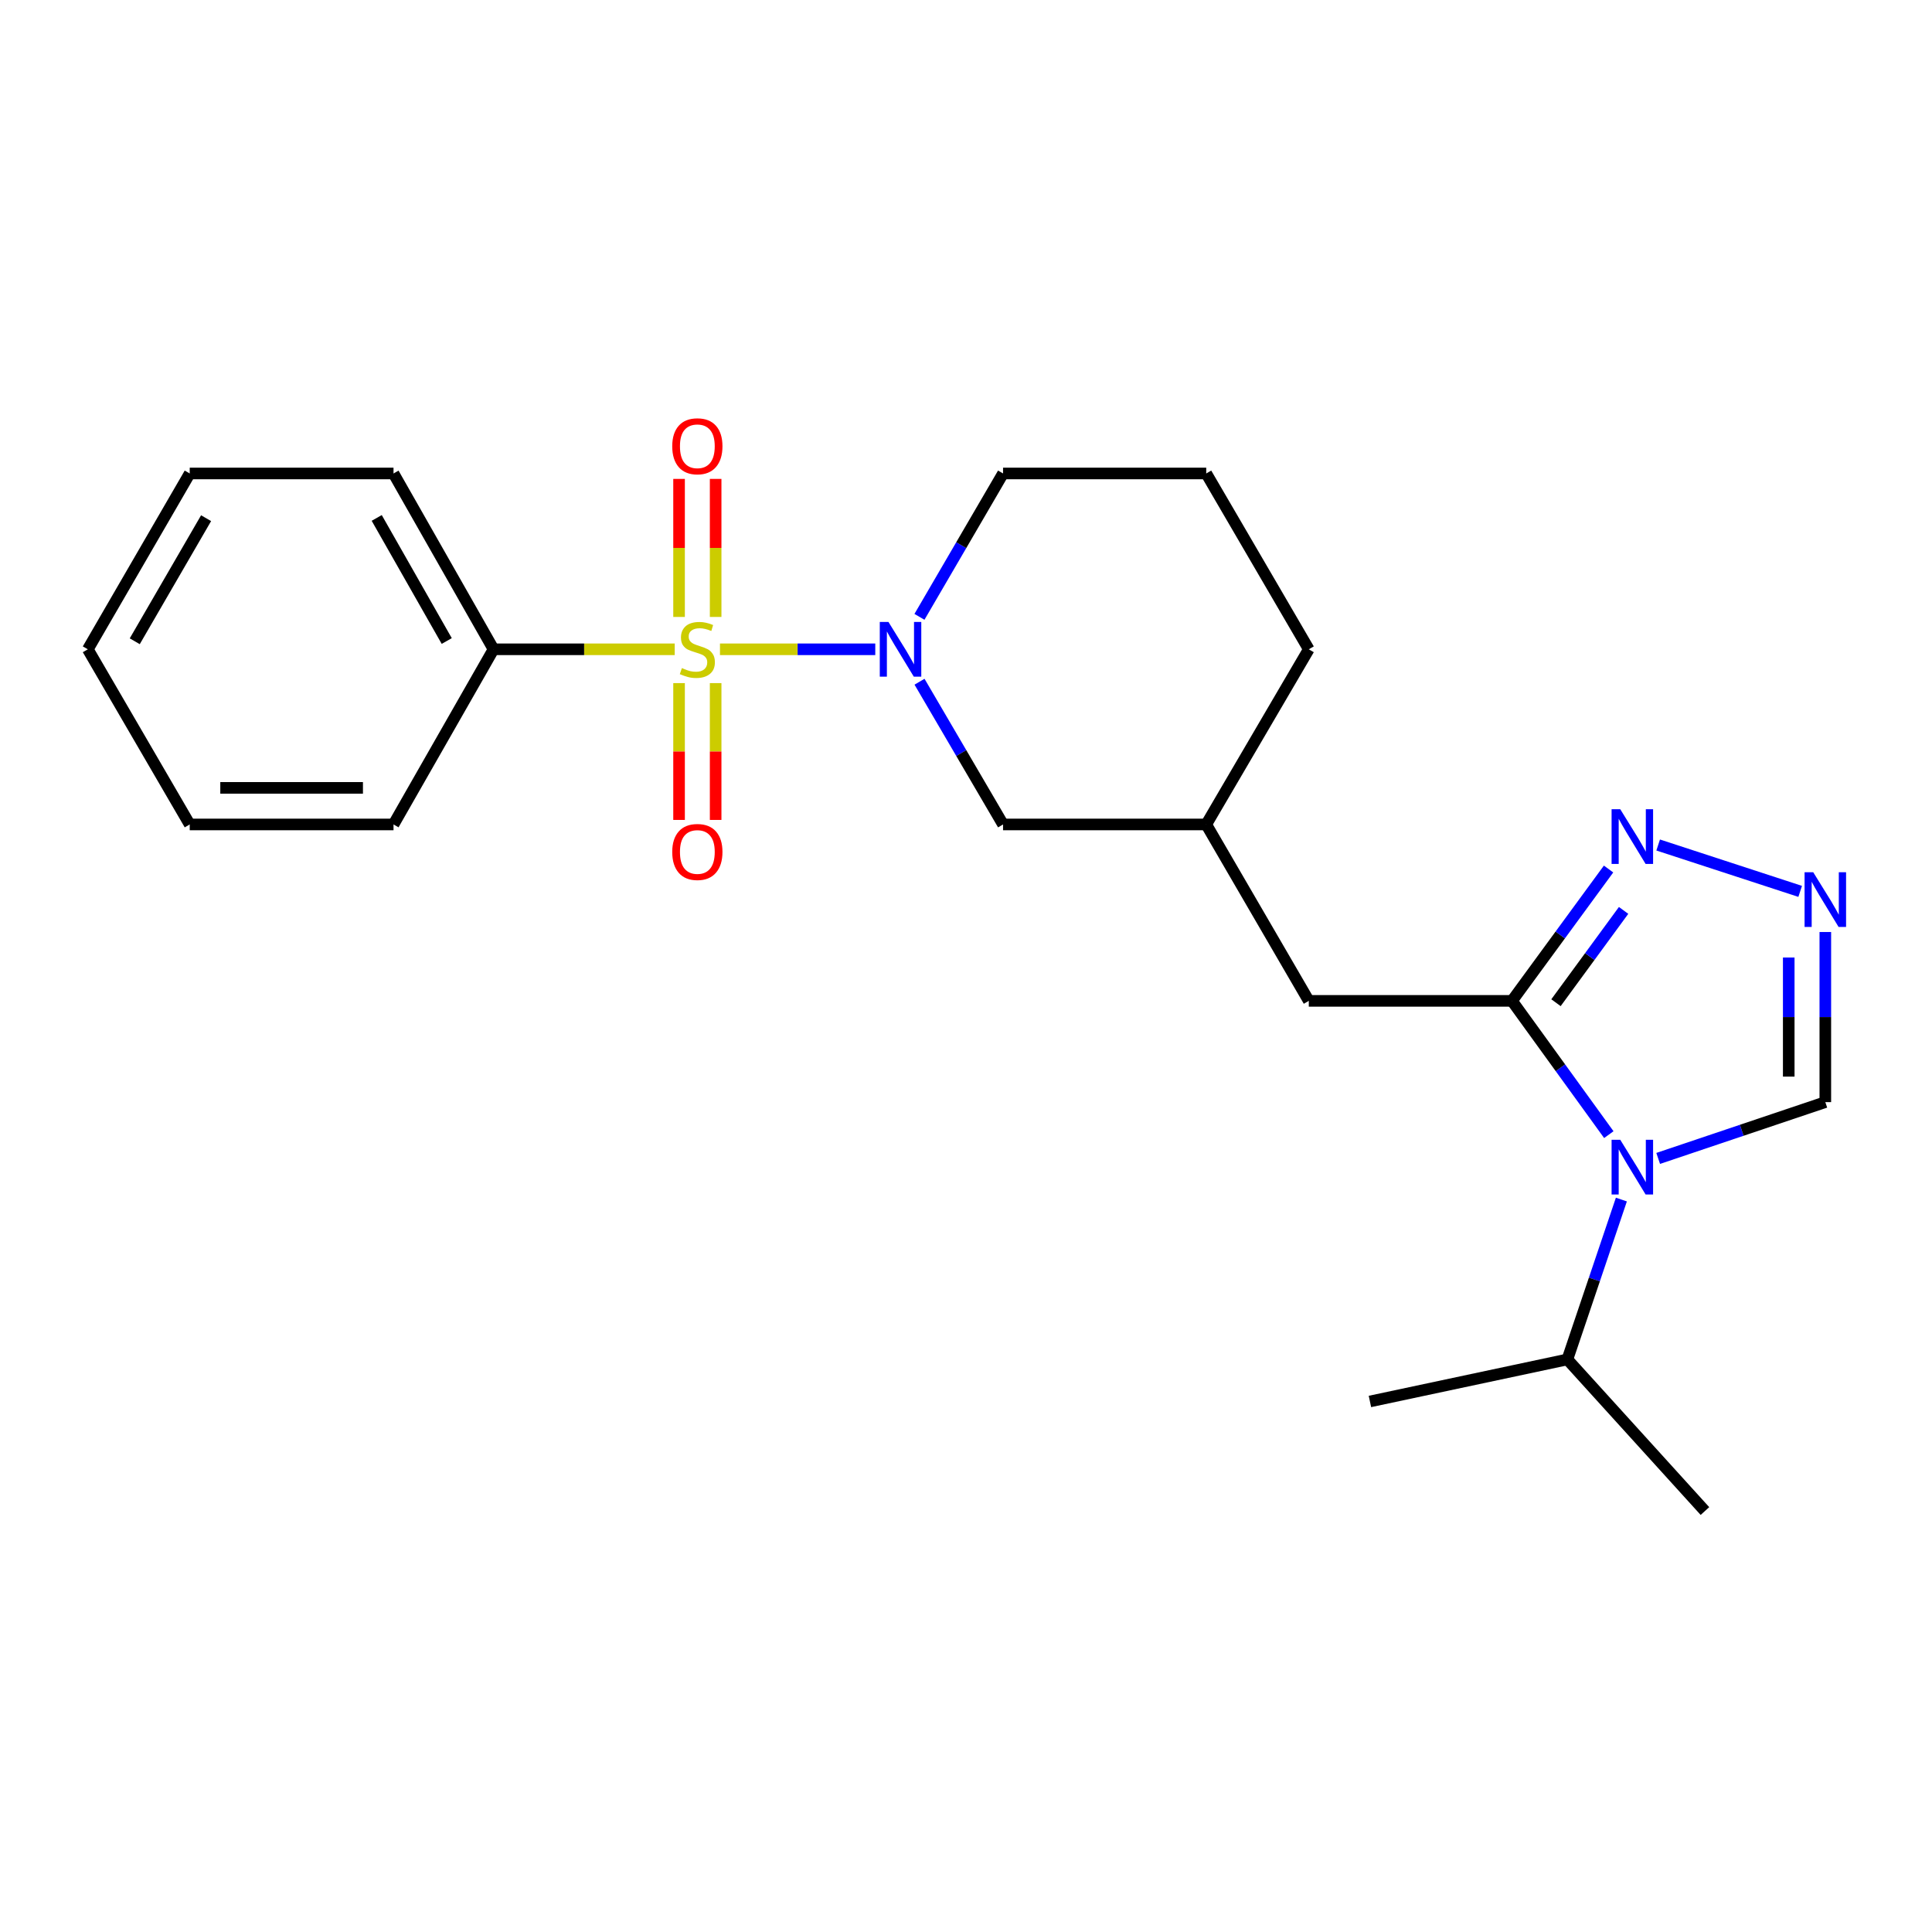 <?xml version='1.0' encoding='iso-8859-1'?>
<svg version='1.1' baseProfile='full'
              xmlns='http://www.w3.org/2000/svg'
                      xmlns:rdkit='http://www.rdkit.org/xml'
                      xmlns:xlink='http://www.w3.org/1999/xlink'
                  xml:space='preserve'
width='1000px' height='1000px' viewBox='0 0 1000 1000'>
<!-- END OF HEADER -->
<rect style='opacity:1.0;fill:#FFFFFF;stroke:none' width='1000' height='1000' x='0' y='0'> </rect>
<path class='bond-0' d='M 372.657,336.075 L 412.848,336.075' style='fill:none;fill-rule:evenodd;stroke:#CCCC00;stroke-width:6px;stroke-linecap:butt;stroke-linejoin:miter;stroke-opacity:1' />
<path class='bond-0' d='M 412.848,336.075 L 453.039,336.075' style='fill:none;fill-rule:evenodd;stroke:#0000FF;stroke-width:6px;stroke-linecap:butt;stroke-linejoin:miter;stroke-opacity:1' />
<path class='bond-6' d='M 351.48,353.575 L 351.48,388.984' style='fill:none;fill-rule:evenodd;stroke:#CCCC00;stroke-width:6px;stroke-linecap:butt;stroke-linejoin:miter;stroke-opacity:1' />
<path class='bond-6' d='M 351.48,388.984 L 351.48,424.392' style='fill:none;fill-rule:evenodd;stroke:#FF0000;stroke-width:6px;stroke-linecap:butt;stroke-linejoin:miter;stroke-opacity:1' />
<path class='bond-6' d='M 370.415,353.575 L 370.415,388.984' style='fill:none;fill-rule:evenodd;stroke:#CCCC00;stroke-width:6px;stroke-linecap:butt;stroke-linejoin:miter;stroke-opacity:1' />
<path class='bond-6' d='M 370.415,388.984 L 370.415,424.392' style='fill:none;fill-rule:evenodd;stroke:#FF0000;stroke-width:6px;stroke-linecap:butt;stroke-linejoin:miter;stroke-opacity:1' />
<path class='bond-7' d='M 370.415,319.326 L 370.415,283.602' style='fill:none;fill-rule:evenodd;stroke:#CCCC00;stroke-width:6px;stroke-linecap:butt;stroke-linejoin:miter;stroke-opacity:1' />
<path class='bond-7' d='M 370.415,283.602 L 370.415,247.878' style='fill:none;fill-rule:evenodd;stroke:#FF0000;stroke-width:6px;stroke-linecap:butt;stroke-linejoin:miter;stroke-opacity:1' />
<path class='bond-7' d='M 351.48,319.326 L 351.48,283.602' style='fill:none;fill-rule:evenodd;stroke:#CCCC00;stroke-width:6px;stroke-linecap:butt;stroke-linejoin:miter;stroke-opacity:1' />
<path class='bond-7' d='M 351.48,283.602 L 351.48,247.878' style='fill:none;fill-rule:evenodd;stroke:#FF0000;stroke-width:6px;stroke-linecap:butt;stroke-linejoin:miter;stroke-opacity:1' />
<path class='bond-8' d='M 349.23,336.075 L 302.342,336.075' style='fill:none;fill-rule:evenodd;stroke:#CCCC00;stroke-width:6px;stroke-linecap:butt;stroke-linejoin:miter;stroke-opacity:1' />
<path class='bond-8' d='M 302.342,336.075 L 255.454,336.075' style='fill:none;fill-rule:evenodd;stroke:#000000;stroke-width:6px;stroke-linecap:butt;stroke-linejoin:miter;stroke-opacity:1' />
<path class='bond-9' d='M 475.94,352.861 L 497.559,389.798' style='fill:none;fill-rule:evenodd;stroke:#0000FF;stroke-width:6px;stroke-linecap:butt;stroke-linejoin:miter;stroke-opacity:1' />
<path class='bond-9' d='M 497.559,389.798 L 519.178,426.736' style='fill:none;fill-rule:evenodd;stroke:#000000;stroke-width:6px;stroke-linecap:butt;stroke-linejoin:miter;stroke-opacity:1' />
<path class='bond-13' d='M 475.907,319.281 L 497.542,282.174' style='fill:none;fill-rule:evenodd;stroke:#0000FF;stroke-width:6px;stroke-linecap:butt;stroke-linejoin:miter;stroke-opacity:1' />
<path class='bond-13' d='M 497.542,282.174 L 519.178,245.067' style='fill:none;fill-rule:evenodd;stroke:#000000;stroke-width:6px;stroke-linecap:butt;stroke-linejoin:miter;stroke-opacity:1' />
<path class='bond-1' d='M 832.722,587.286 L 807.66,552.667' style='fill:none;fill-rule:evenodd;stroke:#0000FF;stroke-width:6px;stroke-linecap:butt;stroke-linejoin:miter;stroke-opacity:1' />
<path class='bond-1' d='M 807.66,552.667 L 782.597,518.049' style='fill:none;fill-rule:evenodd;stroke:#000000;stroke-width:6px;stroke-linecap:butt;stroke-linejoin:miter;stroke-opacity:1' />
<path class='bond-5' d='M 858.271,599.597 L 901.527,585.028' style='fill:none;fill-rule:evenodd;stroke:#0000FF;stroke-width:6px;stroke-linecap:butt;stroke-linejoin:miter;stroke-opacity:1' />
<path class='bond-5' d='M 901.527,585.028 L 944.783,570.459' style='fill:none;fill-rule:evenodd;stroke:#000000;stroke-width:6px;stroke-linecap:butt;stroke-linejoin:miter;stroke-opacity:1' />
<path class='bond-11' d='M 839.224,620.889 L 825.244,662.265' style='fill:none;fill-rule:evenodd;stroke:#0000FF;stroke-width:6px;stroke-linecap:butt;stroke-linejoin:miter;stroke-opacity:1' />
<path class='bond-11' d='M 825.244,662.265 L 811.264,703.641' style='fill:none;fill-rule:evenodd;stroke:#000000;stroke-width:6px;stroke-linecap:butt;stroke-linejoin:miter;stroke-opacity:1' />
<path class='bond-2' d='M 782.597,518.049 L 677.429,518.049' style='fill:none;fill-rule:evenodd;stroke:#000000;stroke-width:6px;stroke-linecap:butt;stroke-linejoin:miter;stroke-opacity:1' />
<path class='bond-3' d='M 782.597,518.049 L 807.595,483.925' style='fill:none;fill-rule:evenodd;stroke:#000000;stroke-width:6px;stroke-linecap:butt;stroke-linejoin:miter;stroke-opacity:1' />
<path class='bond-3' d='M 807.595,483.925 L 832.592,449.801' style='fill:none;fill-rule:evenodd;stroke:#0000FF;stroke-width:6px;stroke-linecap:butt;stroke-linejoin:miter;stroke-opacity:1' />
<path class='bond-3' d='M 805.372,519.002 L 822.87,495.115' style='fill:none;fill-rule:evenodd;stroke:#000000;stroke-width:6px;stroke-linecap:butt;stroke-linejoin:miter;stroke-opacity:1' />
<path class='bond-3' d='M 822.87,495.115 L 840.369,471.229' style='fill:none;fill-rule:evenodd;stroke:#0000FF;stroke-width:6px;stroke-linecap:butt;stroke-linejoin:miter;stroke-opacity:1' />
<path class='bond-4' d='M 858.263,437.371 L 931.768,461.377' style='fill:none;fill-rule:evenodd;stroke:#0000FF;stroke-width:6px;stroke-linecap:butt;stroke-linejoin:miter;stroke-opacity:1' />
<path class='bond-25' d='M 944.783,482.409 L 944.783,526.434' style='fill:none;fill-rule:evenodd;stroke:#0000FF;stroke-width:6px;stroke-linecap:butt;stroke-linejoin:miter;stroke-opacity:1' />
<path class='bond-25' d='M 944.783,526.434 L 944.783,570.459' style='fill:none;fill-rule:evenodd;stroke:#000000;stroke-width:6px;stroke-linecap:butt;stroke-linejoin:miter;stroke-opacity:1' />
<path class='bond-25' d='M 925.847,495.616 L 925.847,526.434' style='fill:none;fill-rule:evenodd;stroke:#0000FF;stroke-width:6px;stroke-linecap:butt;stroke-linejoin:miter;stroke-opacity:1' />
<path class='bond-25' d='M 925.847,526.434 L 925.847,557.251' style='fill:none;fill-rule:evenodd;stroke:#000000;stroke-width:6px;stroke-linecap:butt;stroke-linejoin:miter;stroke-opacity:1' />
<path class='bond-16' d='M 255.454,336.075 L 203.685,245.067' style='fill:none;fill-rule:evenodd;stroke:#000000;stroke-width:6px;stroke-linecap:butt;stroke-linejoin:miter;stroke-opacity:1' />
<path class='bond-16' d='M 231.229,331.786 L 194.991,268.081' style='fill:none;fill-rule:evenodd;stroke:#000000;stroke-width:6px;stroke-linecap:butt;stroke-linejoin:miter;stroke-opacity:1' />
<path class='bond-17' d='M 255.454,336.075 L 203.685,426.736' style='fill:none;fill-rule:evenodd;stroke:#000000;stroke-width:6px;stroke-linecap:butt;stroke-linejoin:miter;stroke-opacity:1' />
<path class='bond-12' d='M 519.178,426.736 L 624.346,426.736' style='fill:none;fill-rule:evenodd;stroke:#000000;stroke-width:6px;stroke-linecap:butt;stroke-linejoin:miter;stroke-opacity:1' />
<path class='bond-10' d='M 677.429,518.049 L 624.346,426.736' style='fill:none;fill-rule:evenodd;stroke:#000000;stroke-width:6px;stroke-linecap:butt;stroke-linejoin:miter;stroke-opacity:1' />
<path class='bond-18' d='M 811.264,703.641 L 709.073,725.397' style='fill:none;fill-rule:evenodd;stroke:#000000;stroke-width:6px;stroke-linecap:butt;stroke-linejoin:miter;stroke-opacity:1' />
<path class='bond-19' d='M 811.264,703.641 L 882.473,782.11' style='fill:none;fill-rule:evenodd;stroke:#000000;stroke-width:6px;stroke-linecap:butt;stroke-linejoin:miter;stroke-opacity:1' />
<path class='bond-24' d='M 624.346,426.736 L 677.429,336.075' style='fill:none;fill-rule:evenodd;stroke:#000000;stroke-width:6px;stroke-linecap:butt;stroke-linejoin:miter;stroke-opacity:1' />
<path class='bond-14' d='M 519.178,245.067 L 624.346,245.067' style='fill:none;fill-rule:evenodd;stroke:#000000;stroke-width:6px;stroke-linecap:butt;stroke-linejoin:miter;stroke-opacity:1' />
<path class='bond-15' d='M 624.346,245.067 L 677.429,336.075' style='fill:none;fill-rule:evenodd;stroke:#000000;stroke-width:6px;stroke-linecap:butt;stroke-linejoin:miter;stroke-opacity:1' />
<path class='bond-21' d='M 203.685,245.067 L 98.201,245.067' style='fill:none;fill-rule:evenodd;stroke:#000000;stroke-width:6px;stroke-linecap:butt;stroke-linejoin:miter;stroke-opacity:1' />
<path class='bond-20' d='M 203.685,426.736 L 98.201,426.736' style='fill:none;fill-rule:evenodd;stroke:#000000;stroke-width:6px;stroke-linecap:butt;stroke-linejoin:miter;stroke-opacity:1' />
<path class='bond-20' d='M 187.862,407.8 L 114.024,407.8' style='fill:none;fill-rule:evenodd;stroke:#000000;stroke-width:6px;stroke-linecap:butt;stroke-linejoin:miter;stroke-opacity:1' />
<path class='bond-22' d='M 98.201,426.736 L 45.455,336.075' style='fill:none;fill-rule:evenodd;stroke:#000000;stroke-width:6px;stroke-linecap:butt;stroke-linejoin:miter;stroke-opacity:1' />
<path class='bond-23' d='M 98.201,245.067 L 45.455,336.075' style='fill:none;fill-rule:evenodd;stroke:#000000;stroke-width:6px;stroke-linecap:butt;stroke-linejoin:miter;stroke-opacity:1' />
<path class='bond-23' d='M 106.673,268.213 L 69.75,331.919' style='fill:none;fill-rule:evenodd;stroke:#000000;stroke-width:6px;stroke-linecap:butt;stroke-linejoin:miter;stroke-opacity:1' />
<path  class='atom-0' d='M 352.947 345.795
Q 353.267 345.915, 354.587 346.475
Q 355.907 347.035, 357.347 347.395
Q 358.827 347.715, 360.267 347.715
Q 362.947 347.715, 364.507 346.435
Q 366.067 345.115, 366.067 342.835
Q 366.067 341.275, 365.267 340.315
Q 364.507 339.355, 363.307 338.835
Q 362.107 338.315, 360.107 337.715
Q 357.587 336.955, 356.067 336.235
Q 354.587 335.515, 353.507 333.995
Q 352.467 332.475, 352.467 329.915
Q 352.467 326.355, 354.867 324.155
Q 357.307 321.955, 362.107 321.955
Q 365.387 321.955, 369.107 323.515
L 368.187 326.595
Q 364.787 325.195, 362.227 325.195
Q 359.467 325.195, 357.947 326.355
Q 356.427 327.475, 356.467 329.435
Q 356.467 330.955, 357.227 331.875
Q 358.027 332.795, 359.147 333.315
Q 360.307 333.835, 362.227 334.435
Q 364.787 335.235, 366.307 336.035
Q 367.827 336.835, 368.907 338.475
Q 370.027 340.075, 370.027 342.835
Q 370.027 346.755, 367.387 348.875
Q 364.787 350.955, 360.427 350.955
Q 357.907 350.955, 355.987 350.395
Q 354.107 349.875, 351.867 348.955
L 352.947 345.795
' fill='#CCCC00'/>
<path  class='atom-1' d='M 459.855 321.915
L 469.135 336.915
Q 470.055 338.395, 471.535 341.075
Q 473.015 343.755, 473.095 343.915
L 473.095 321.915
L 476.855 321.915
L 476.855 350.235
L 472.975 350.235
L 463.015 333.835
Q 461.855 331.915, 460.615 329.715
Q 459.415 327.515, 459.055 326.835
L 459.055 350.235
L 455.375 350.235
L 455.375 321.915
L 459.855 321.915
' fill='#0000FF'/>
<path  class='atom-2' d='M 838.636 589.942
L 847.916 604.942
Q 848.836 606.422, 850.316 609.102
Q 851.796 611.782, 851.876 611.942
L 851.876 589.942
L 855.636 589.942
L 855.636 618.262
L 851.756 618.262
L 841.796 601.862
Q 840.636 599.942, 839.396 597.742
Q 838.196 595.542, 837.836 594.862
L 837.836 618.262
L 834.156 618.262
L 834.156 589.942
L 838.636 589.942
' fill='#0000FF'/>
<path  class='atom-4' d='M 838.636 418.846
L 847.916 433.846
Q 848.836 435.326, 850.316 438.006
Q 851.796 440.686, 851.876 440.846
L 851.876 418.846
L 855.636 418.846
L 855.636 447.166
L 851.756 447.166
L 841.796 430.766
Q 840.636 428.846, 839.396 426.646
Q 838.196 424.446, 837.836 423.766
L 837.836 447.166
L 834.156 447.166
L 834.156 418.846
L 838.636 418.846
' fill='#0000FF'/>
<path  class='atom-5' d='M 938.523 451.468
L 947.803 466.468
Q 948.723 467.948, 950.203 470.628
Q 951.683 473.308, 951.763 473.468
L 951.763 451.468
L 955.523 451.468
L 955.523 479.788
L 951.643 479.788
L 941.683 463.388
Q 940.523 461.468, 939.283 459.268
Q 938.083 457.068, 937.723 456.388
L 937.723 479.788
L 934.043 479.788
L 934.043 451.468
L 938.523 451.468
' fill='#0000FF'/>
<path  class='atom-7' d='M 347.947 440.976
Q 347.947 434.176, 351.307 430.376
Q 354.667 426.576, 360.947 426.576
Q 367.227 426.576, 370.587 430.376
Q 373.947 434.176, 373.947 440.976
Q 373.947 447.856, 370.547 451.776
Q 367.147 455.656, 360.947 455.656
Q 354.707 455.656, 351.307 451.776
Q 347.947 447.896, 347.947 440.976
M 360.947 452.456
Q 365.267 452.456, 367.587 449.576
Q 369.947 446.656, 369.947 440.976
Q 369.947 435.416, 367.587 432.616
Q 365.267 429.776, 360.947 429.776
Q 356.627 429.776, 354.267 432.576
Q 351.947 435.376, 351.947 440.976
Q 351.947 446.696, 354.267 449.576
Q 356.627 452.456, 360.947 452.456
' fill='#FF0000'/>
<path  class='atom-8' d='M 347.947 230.987
Q 347.947 224.187, 351.307 220.387
Q 354.667 216.587, 360.947 216.587
Q 367.227 216.587, 370.587 220.387
Q 373.947 224.187, 373.947 230.987
Q 373.947 237.867, 370.547 241.787
Q 367.147 245.667, 360.947 245.667
Q 354.707 245.667, 351.307 241.787
Q 347.947 237.907, 347.947 230.987
M 360.947 242.467
Q 365.267 242.467, 367.587 239.587
Q 369.947 236.667, 369.947 230.987
Q 369.947 225.427, 367.587 222.627
Q 365.267 219.787, 360.947 219.787
Q 356.627 219.787, 354.267 222.587
Q 351.947 225.387, 351.947 230.987
Q 351.947 236.707, 354.267 239.587
Q 356.627 242.467, 360.947 242.467
' fill='#FF0000'/>
</svg>
